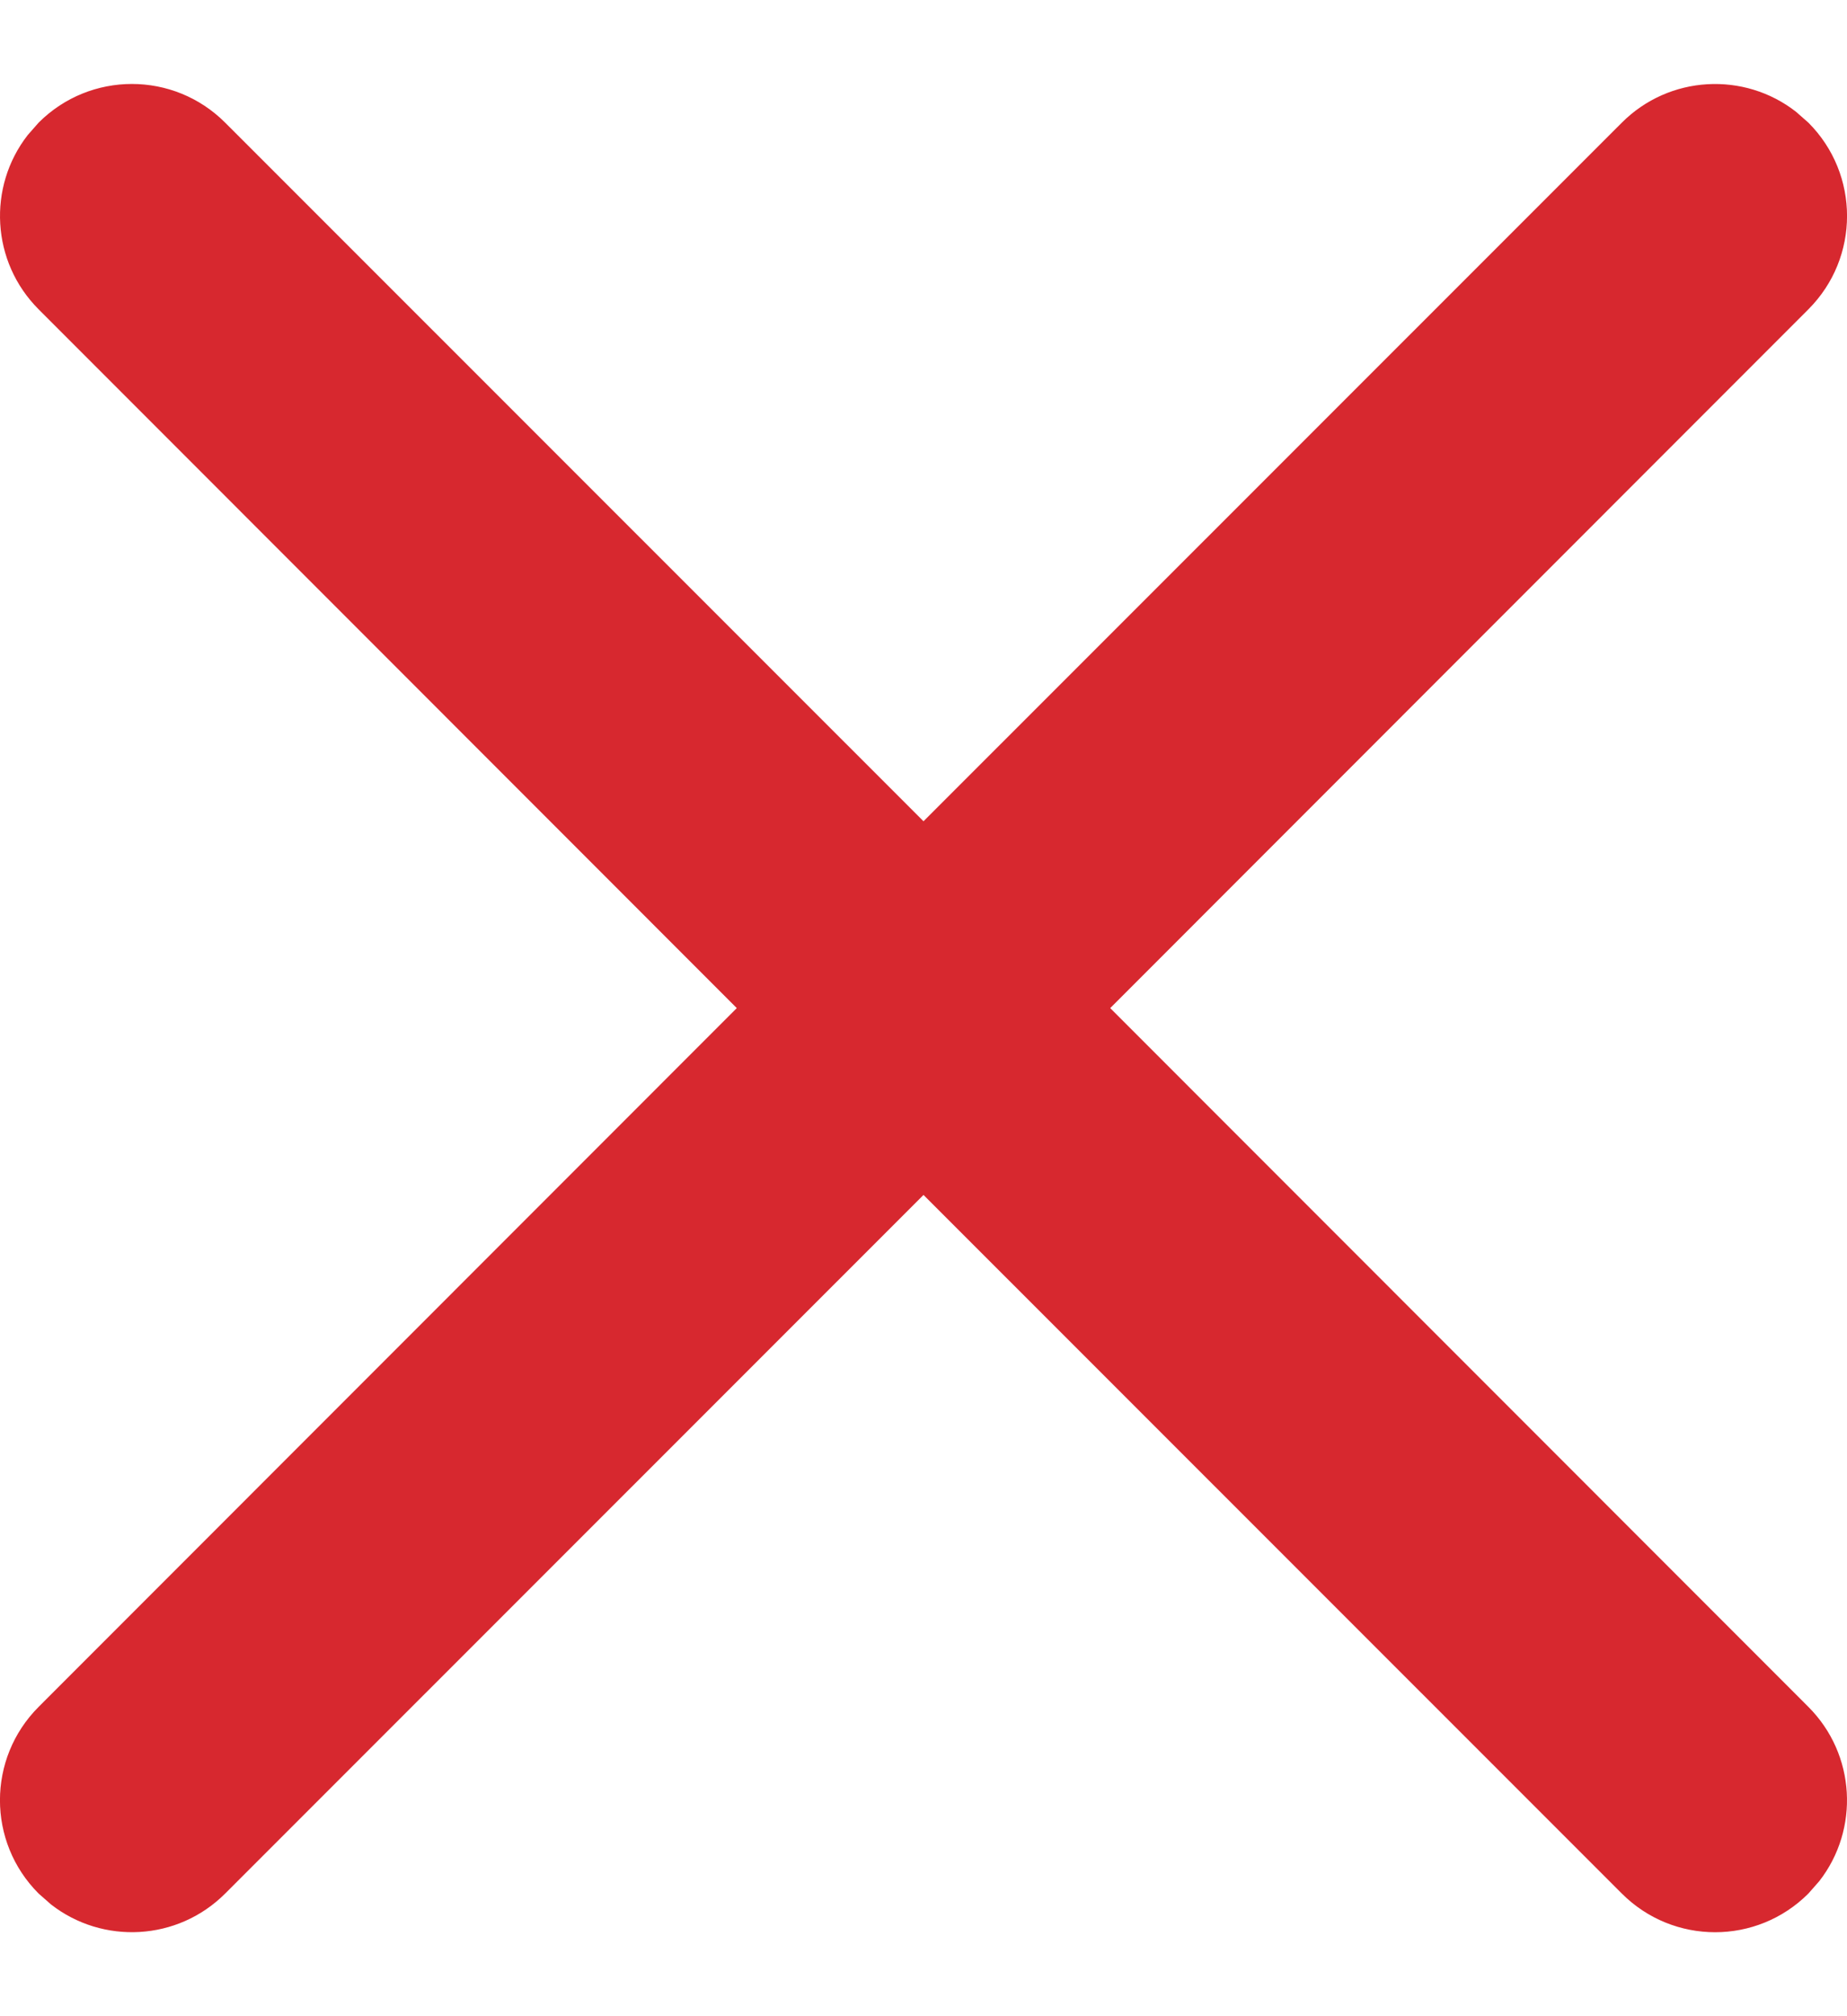 <?xml version="1.0" encoding="UTF-8"?>
<svg width="11px" height="12px" viewBox="0 0 11 12" version="1.1" xmlns="http://www.w3.org/2000/svg" xmlns:xlink="http://www.w3.org/1999/xlink">
    <title>Fill 1</title>
    <g id="Symbols" stroke="none" stroke-width="1" fill="none" fill-rule="evenodd">
        <g id="gito-sci-card" transform="translate(-307, -557)" fill="#D7282F">
            <g id="Group-3" transform="translate(0, 501)">
                <path d="M307.23,56.73 C307.537,56.423 308.034,56.423 308.341,56.73 L312.5,60.888 L316.659,56.73 C316.942,56.447 317.388,56.425 317.696,56.665 L317.77,56.73 C318.077,57.037 318.077,57.534 317.77,57.841 L313.612,62 L317.77,66.159 C318.053,66.442 318.075,66.888 317.835,67.196 L317.77,67.27 C317.463,67.577 316.966,67.577 316.659,67.27 L312.5,63.112 L308.341,67.27 C308.058,67.553 307.612,67.575 307.304,67.335 L307.23,67.27 C306.923,66.963 306.923,66.466 307.23,66.159 L311.388,62 L307.23,57.841 C306.947,57.558 306.925,57.112 307.165,56.804 L307.23,56.73 Z" id="Fill-1"></path>
            </g>
        </g>
    </g>
</svg>